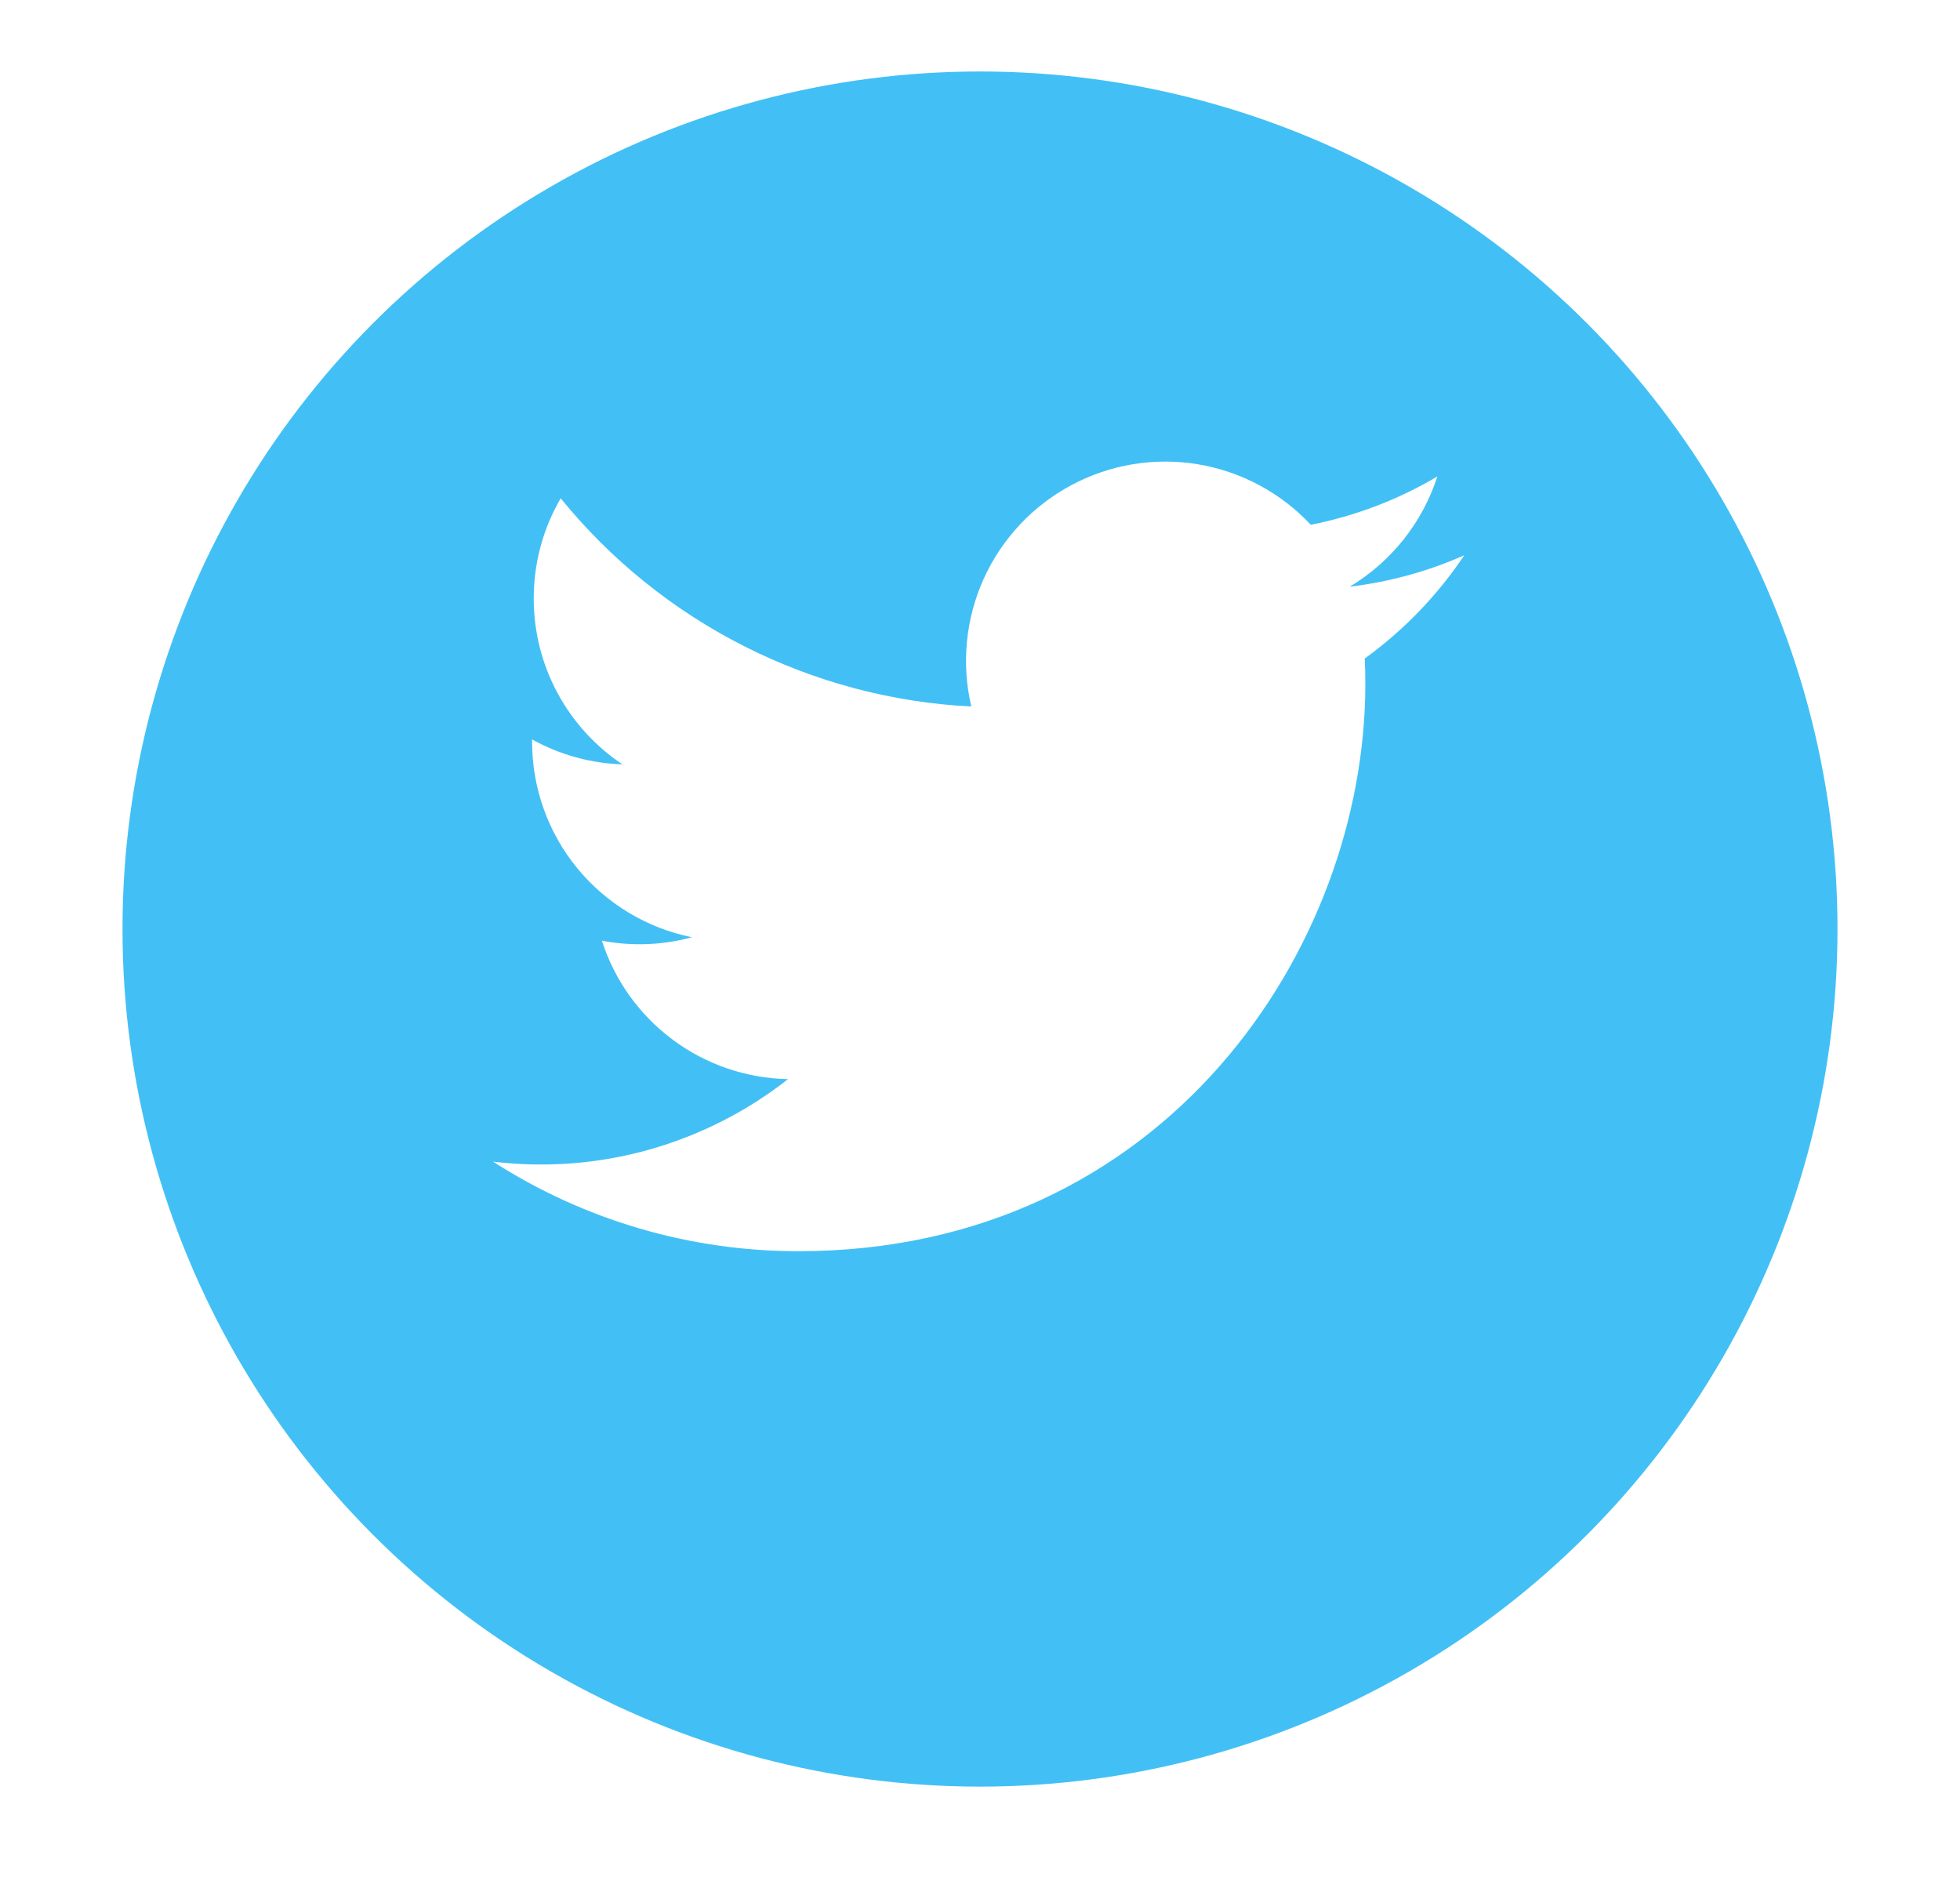 <svg width="32" height="31" viewBox="0 0 32 31" fill="none" xmlns="http://www.w3.org/2000/svg">
<g filter="url(#filter0_d_803_6656)">
<circle cx="16" cy="14" r="14" fill="#42C0F5"/>
</g>
<g clip-path="url(#clip0_803_6656)">
<path d="M23.904 9.066C23.31 9.329 22.68 9.501 22.036 9.578C22.715 9.171 23.224 8.532 23.467 7.778C22.829 8.157 22.13 8.423 21.401 8.567C20.911 8.044 20.262 7.696 19.555 7.579C18.848 7.462 18.122 7.582 17.49 7.921C16.858 8.259 16.355 8.797 16.06 9.45C15.765 10.103 15.694 10.836 15.858 11.534C14.565 11.469 13.3 11.133 12.145 10.547C10.99 9.962 9.971 9.14 9.154 8.135C8.865 8.631 8.713 9.196 8.714 9.771C8.714 10.898 9.288 11.895 10.161 12.478C9.644 12.462 9.139 12.322 8.687 12.071V12.112C8.688 12.863 8.947 13.591 9.423 14.172C9.899 14.753 10.561 15.152 11.297 15.301C10.817 15.431 10.315 15.45 9.827 15.357C10.034 16.004 10.439 16.569 10.984 16.974C11.529 17.38 12.187 17.604 12.866 17.617C12.191 18.147 11.418 18.538 10.592 18.77C9.766 19.001 8.902 19.067 8.05 18.964C9.537 19.92 11.268 20.428 13.036 20.426C19.019 20.426 22.291 15.469 22.291 11.171C22.291 11.031 22.288 10.889 22.281 10.751C22.918 10.29 23.468 9.72 23.905 9.067L23.904 9.066Z" fill="white"/>
</g>
<defs>
<filter id="filter0_d_803_6656" x="0.833" y="0" width="30.333" height="30.333" filterUnits="userSpaceOnUse" color-interpolation-filters="sRGB">
<feFlood flood-opacity="0" result="BackgroundImageFix"/>
<feColorMatrix in="SourceAlpha" type="matrix" values="0 0 0 0 0 0 0 0 0 0 0 0 0 0 0 0 0 0 127 0" result="hardAlpha"/>
<feOffset dy="1.167"/>
<feGaussianBlur stdDeviation="0.583"/>
<feColorMatrix type="matrix" values="0 0 0 0 0 0 0 0 0 0 0 0 0 0 0 0 0 0 0.1 0"/>
<feBlend mode="normal" in2="BackgroundImageFix" result="effect1_dropShadow_803_6656"/>
<feBlend mode="normal" in="SourceGraphic" in2="effect1_dropShadow_803_6656" result="shape"/>
</filter>
<clipPath id="clip0_803_6656">
<rect width="18.667" height="18.667" fill="white" transform="translate(6.667 4.667)"/>
</clipPath>
</defs>
</svg>
